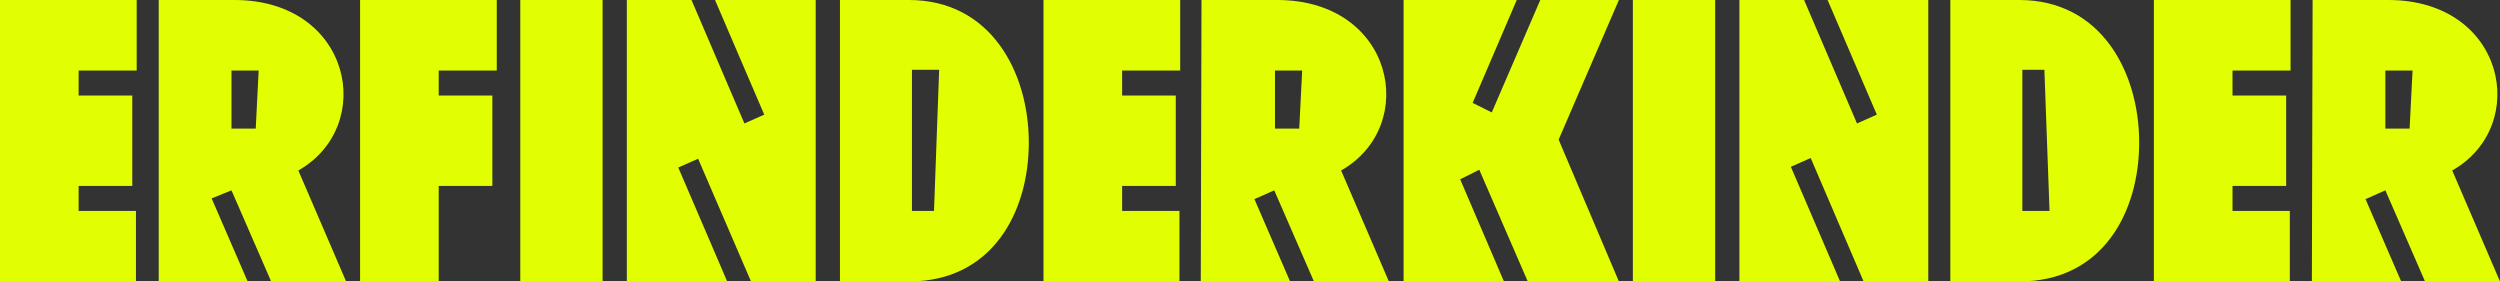 <?xml version="1.0" encoding="UTF-8"?>
<!-- Generator: Adobe Illustrator 27.8.0, SVG Export Plug-In . SVG Version: 6.00 Build 0)  -->
<svg xmlns="http://www.w3.org/2000/svg" xmlns:xlink="http://www.w3.org/1999/xlink" version="1.1" id="Ebene_1" x="0px" y="0px" viewBox="0 0 340.2 38.3" style="enable-background:new 0 0 340.2 38.3;" xml:space="preserve">
<rect x="0" y="0" width="340.2" height="38.3" fill="#333333" stroke="none"/>
<style type="text/css">
	.st0{fill:#E1FF00;}
</style>
<path class="st0" d="M0,0h18.6v9.6h-7.9V13H18v12.3h-7.3v3.4h7.8v9.6H0V0z M21.6,0h10.3c15.9,0,19.4,17.1,8.7,23.2l6.5,15.1H36.9  l-5.4-12.4L28.8,27l4.9,11.3H21.6V0z M34.8,17.5l0.4-7.9h-3.7v7.9H34.8z M49,0h18.6v9.6h-7.9V13H67v12.3h-7.3v13H49V0z M82,0v38.3  H70.8V0H82z M94.1,0l7.2,16.8l2.7-1.2L97.3,0H111v38.3h-8.8L95,21.6l-2.7,1.2l6.7,15.6H85.3V0H94.1z M114.3,0h9.4  c11.1,0,16.3,9.8,16.3,19.4c0,9.5-5,18.9-16.3,18.9h-9.4V0z M127.1,28.7l0.7-19.2h-3.7v19.2H127.1z M142,0h18.6v9.6h-7.9V13h7.3  v12.3h-7.3v3.4h7.8v9.6H142L142,0L142,0z M163.5,0h10.3c15.9,0,19.4,17.1,8.7,23.2l6.5,15.1h-10.2l-5.4-12.4l-2.7,1.2l4.9,11.3  h-12.2L163.5,0L163.5,0z M176.8,17.5l0.4-7.9h-3.7v7.9H176.8z M191,0h15.4l-6,14l2.6,1.3L209.6,0h10.7l-8.2,19l8.2,19.3h-12.4  l-6.6-15.2l-2.6,1.3l6,14H191V0z M233.4,0v38.3h-11.2V0H233.4z M245.5,0l7.2,16.8l2.7-1.2L248.7,0h13.7v38.3h-8.8l-7.2-16.8  l-2.7,1.2l6.7,15.6h-13.7V0H245.5z M265.4,0h9.4c11.1,0,16.3,9.8,16.3,19.4c0,9.5-5,18.9-16.3,18.9h-9.4V0L265.4,0z M278.9,28.7  l-0.7-19.2h-3v19.2H278.9z M293.1,0h18.6v9.6h-7.9V13h7.3v12.3h-7.3v3.4h7.8v9.6h-18.5L293.1,0L293.1,0z M314.7,0H325  c15.9,0,19.4,17.1,8.7,23.2l6.5,15.1H330l-5.4-12.4l-2.7,1.2l4.9,11.3h-12.2L314.7,0L314.7,0z M327.9,17.5l0.4-7.9h-3.7v7.9H327.9z"></path>
</svg>
